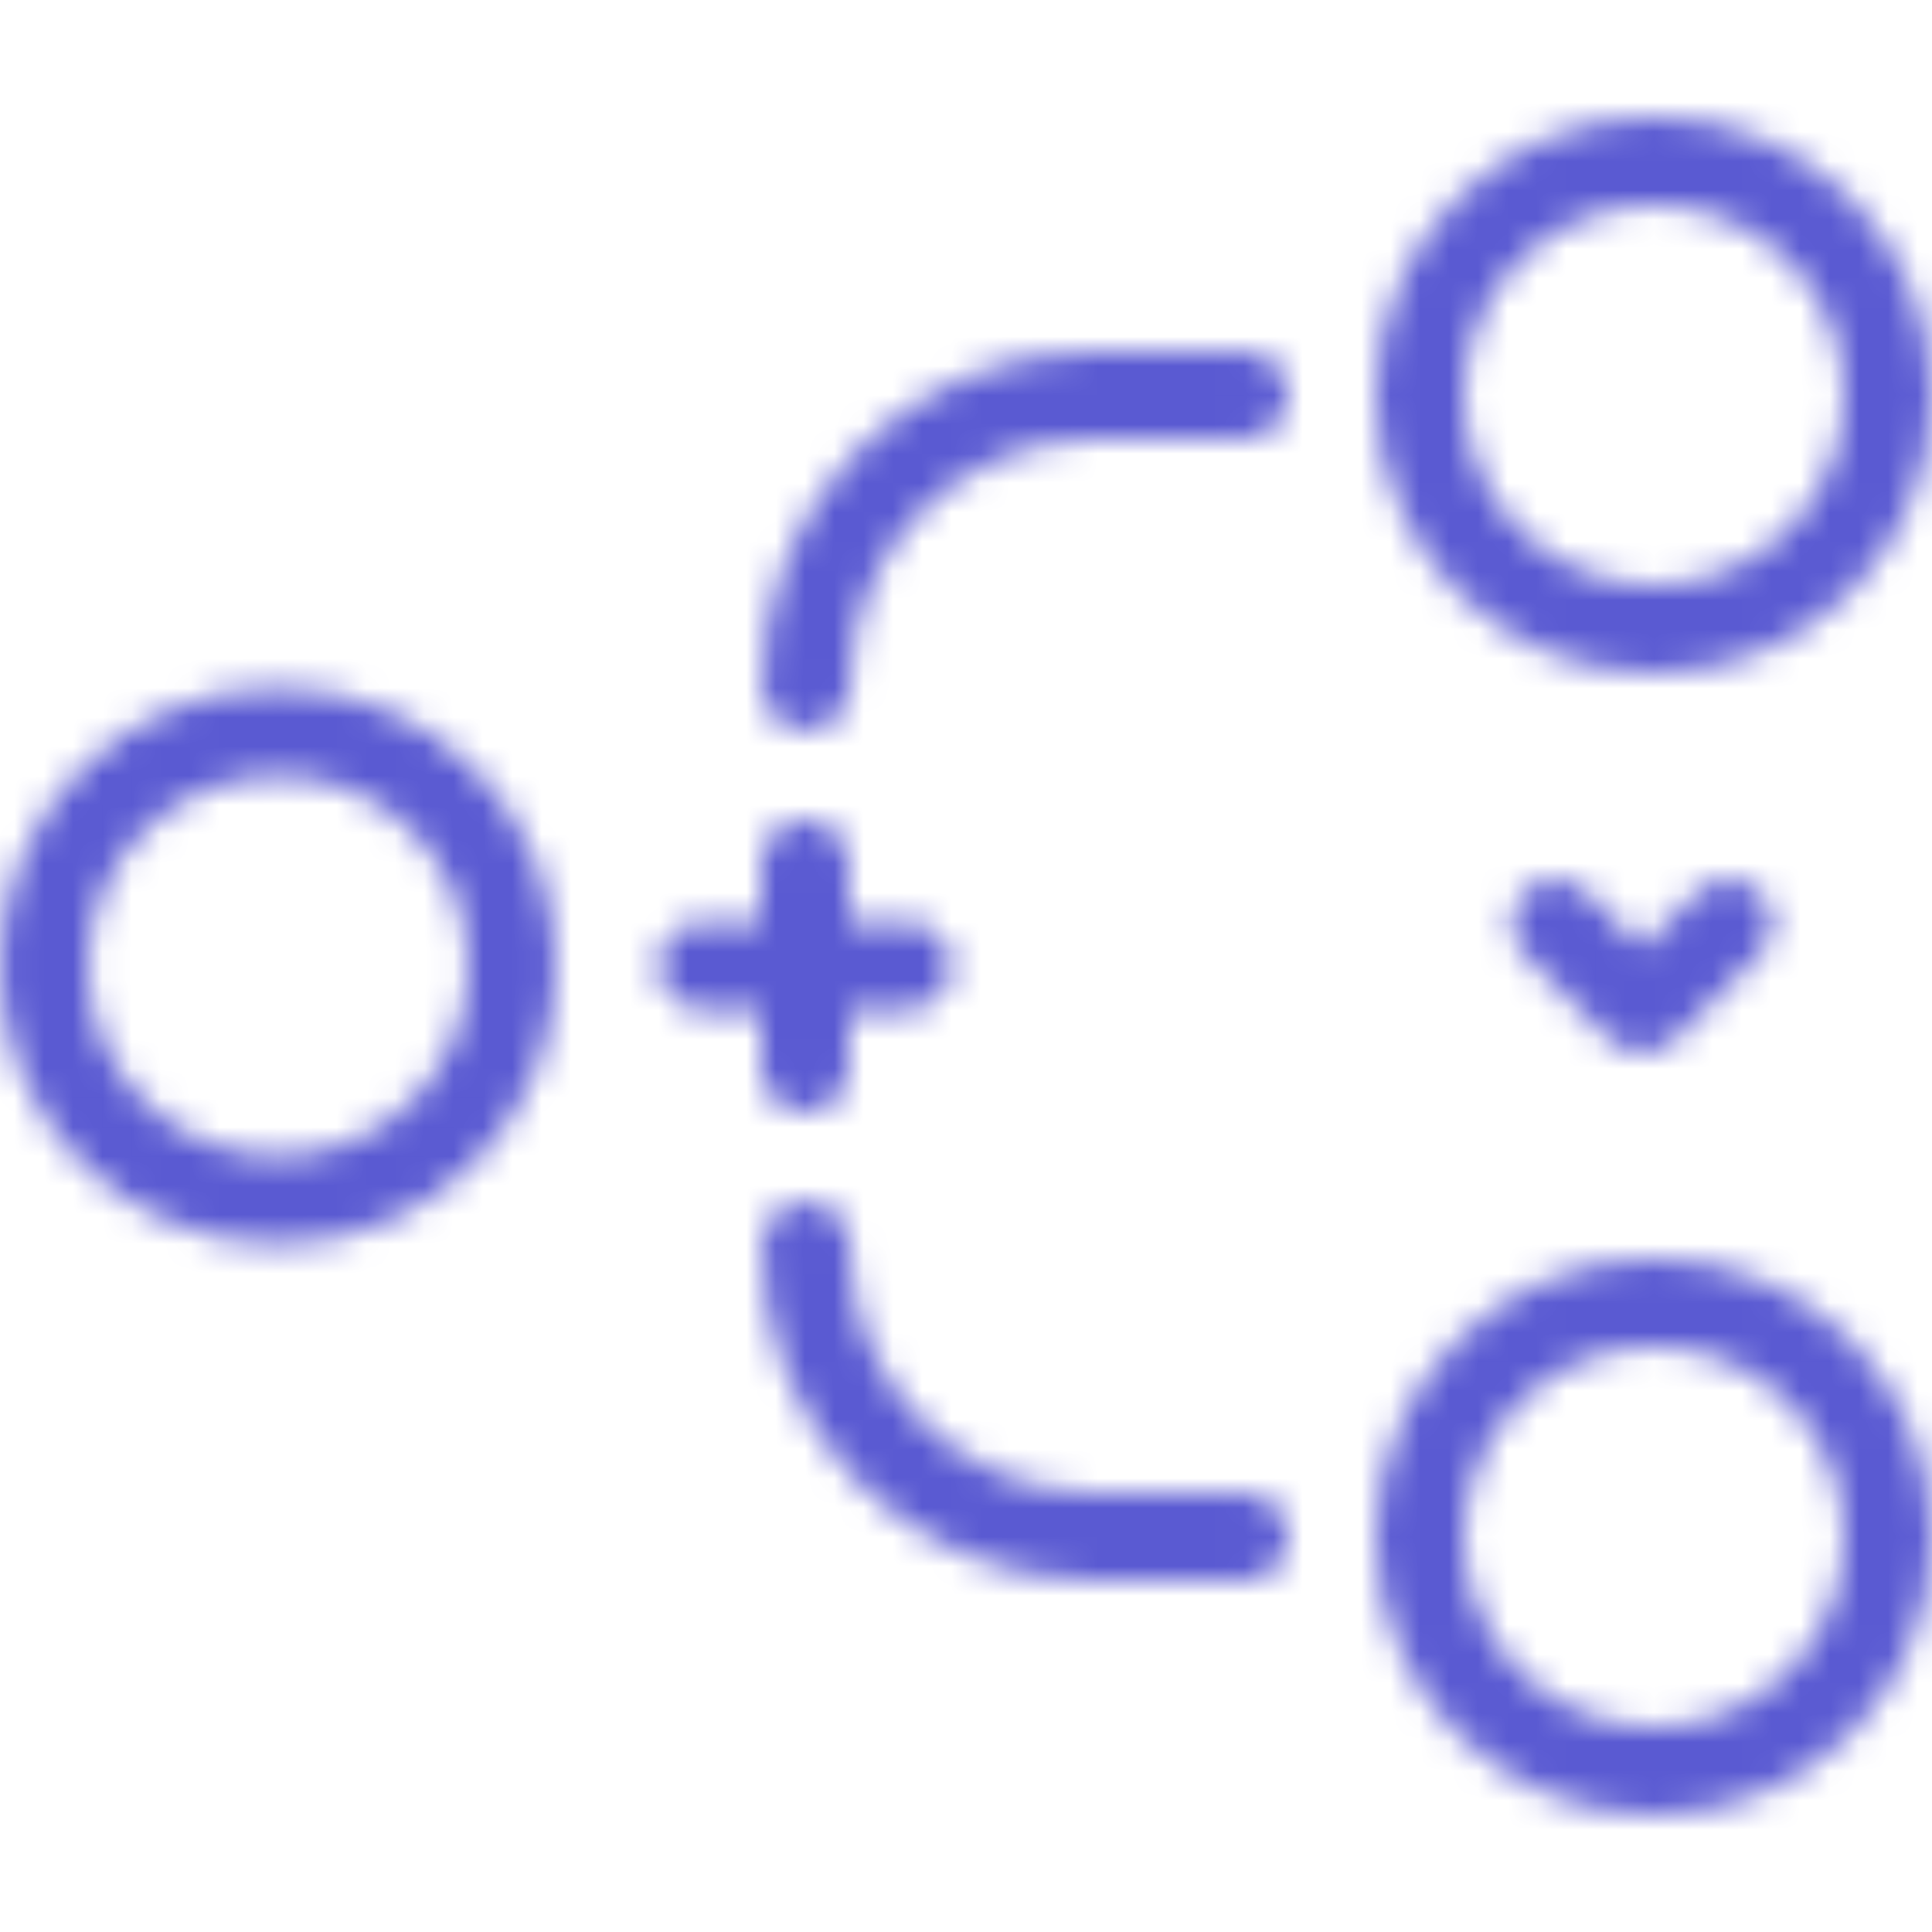 <?xml version="1.0" encoding="UTF-8"?>
<svg width="66px" height="66px" viewBox="0 0 66 66" version="1.1" xmlns="http://www.w3.org/2000/svg" xmlns:xlink="http://www.w3.org/1999/xlink">
    <!-- Generator: Sketch 56 (81588) - https://sketch.com -->
    <title>MNWOrganize</title>
    <desc>Created with Sketch.</desc>
    <defs>
        <path d="M9.5,42.5 C4.253,42.5 0,38.247 0,33 C0,27.753 4.253,23.5 9.5,23.5 C14.747,23.5 19,27.753 19,33 C19,38.247 14.747,42.5 9.5,42.5 Z M9.5,39.5 C13.09,39.5 16,36.59 16,33 C16,29.41 13.09,26.5 9.5,26.5 C5.91,26.5 3,29.41 3,33 C3,36.59 5.91,39.5 9.5,39.5 Z M56.5,43 C61.747,43 66,47.253 66,52.5 C66,57.747 61.747,62 56.5,62 C51.253,62 47,57.747 47,52.5 C47,47.253 51.253,43 56.5,43 Z M56.5,46 C52.91,46 50,48.91 50,52.5 C50,56.09 52.91,59 56.5,59 C60.09,59 63,56.09 63,52.5 C63,48.91 60.09,46 56.5,46 Z M29.03,42.552 C28.983,47.171 32.69,50.954 37.309,51.001 C37.352,51.002 37.352,51.002 37.395,51.002 L42.518,51.002 C43.346,51.002 44.018,51.673 44.018,52.502 C44.018,53.33 43.346,54.002 42.518,54.002 L37.395,54.002 C37.337,54.002 37.337,54.002 37.279,54.001 C31.002,53.937 25.966,48.798 26.03,42.521 C26.039,41.693 26.717,41.028 27.545,41.036 C28.374,41.045 29.038,41.723 29.03,42.552 Z M56.5,23 C51.253,23 47,18.747 47,13.5 C47,8.253 51.253,4 56.5,4 C61.747,4 66,8.253 66,13.5 C66,18.747 61.747,23 56.5,23 Z M56.5,20 C60.09,20 63,17.09 63,13.5 C63,9.91 60.09,7 56.5,7 C52.91,7 50,9.91 50,13.5 C50,17.09 52.91,20 56.5,20 Z M29.03,23.448 C29.038,24.277 28.374,24.955 27.545,24.964 C26.717,24.972 26.039,24.307 26.03,23.479 C25.966,17.202 31.002,12.063 37.279,11.999 C37.337,11.998 37.337,11.998 37.395,11.998 L42.518,11.998 C43.346,11.998 44.018,12.67 44.018,13.498 C44.018,14.327 43.346,14.998 42.518,14.998 L37.395,14.998 C37.352,14.998 37.352,14.998 37.309,14.999 C32.69,15.046 28.983,18.829 29.03,23.448 Z M29,31.5 L31,31.5 C31.828,31.5 32.5,32.172 32.5,33 C32.5,33.828 31.828,34.5 31,34.5 L29,34.5 L29,36.5 C29,37.328 28.328,38 27.5,38 C26.672,38 26,37.328 26,36.5 L26,34.5 L24,34.5 C23.172,34.5 22.5,33.828 22.5,33 C22.5,32.172 23.172,31.5 24,31.5 L26,31.5 L26,29.5 C26,28.672 26.672,28 27.5,28 C28.328,28 29,28.672 29,29.5 L29,31.5 Z M56.096,35.954 C55.697,35.966 55.294,35.82 54.99,35.515 L52.081,32.606 C51.495,32.02 51.495,31.071 52.081,30.485 C52.667,29.899 53.616,29.899 54.202,30.485 L56.096,32.379 L57.99,30.485 C58.576,29.899 59.526,29.899 60.111,30.485 C60.697,31.071 60.697,32.02 60.111,32.606 L57.202,35.515 C56.898,35.82 56.495,35.966 56.096,35.954 Z" id="path-1"></path>
    </defs>
    <g id="Web-Icons-Web-Aligned" stroke="none" stroke-width="1" fill="none" fill-rule="evenodd">
        <g id="Web/Organize">
            <mask id="mask-2" fill="white">
                <use xlink:href="#path-1"></use>
            </mask>
            <g id="Icon" fill-rule="nonzero"></g>
            <g id="1.-Tint" mask="url(#mask-2)" fill="#5A5AD2">
                <rect x="0" y="0" width="96" height="96"></rect>
            </g>
        </g>
    </g>
</svg>